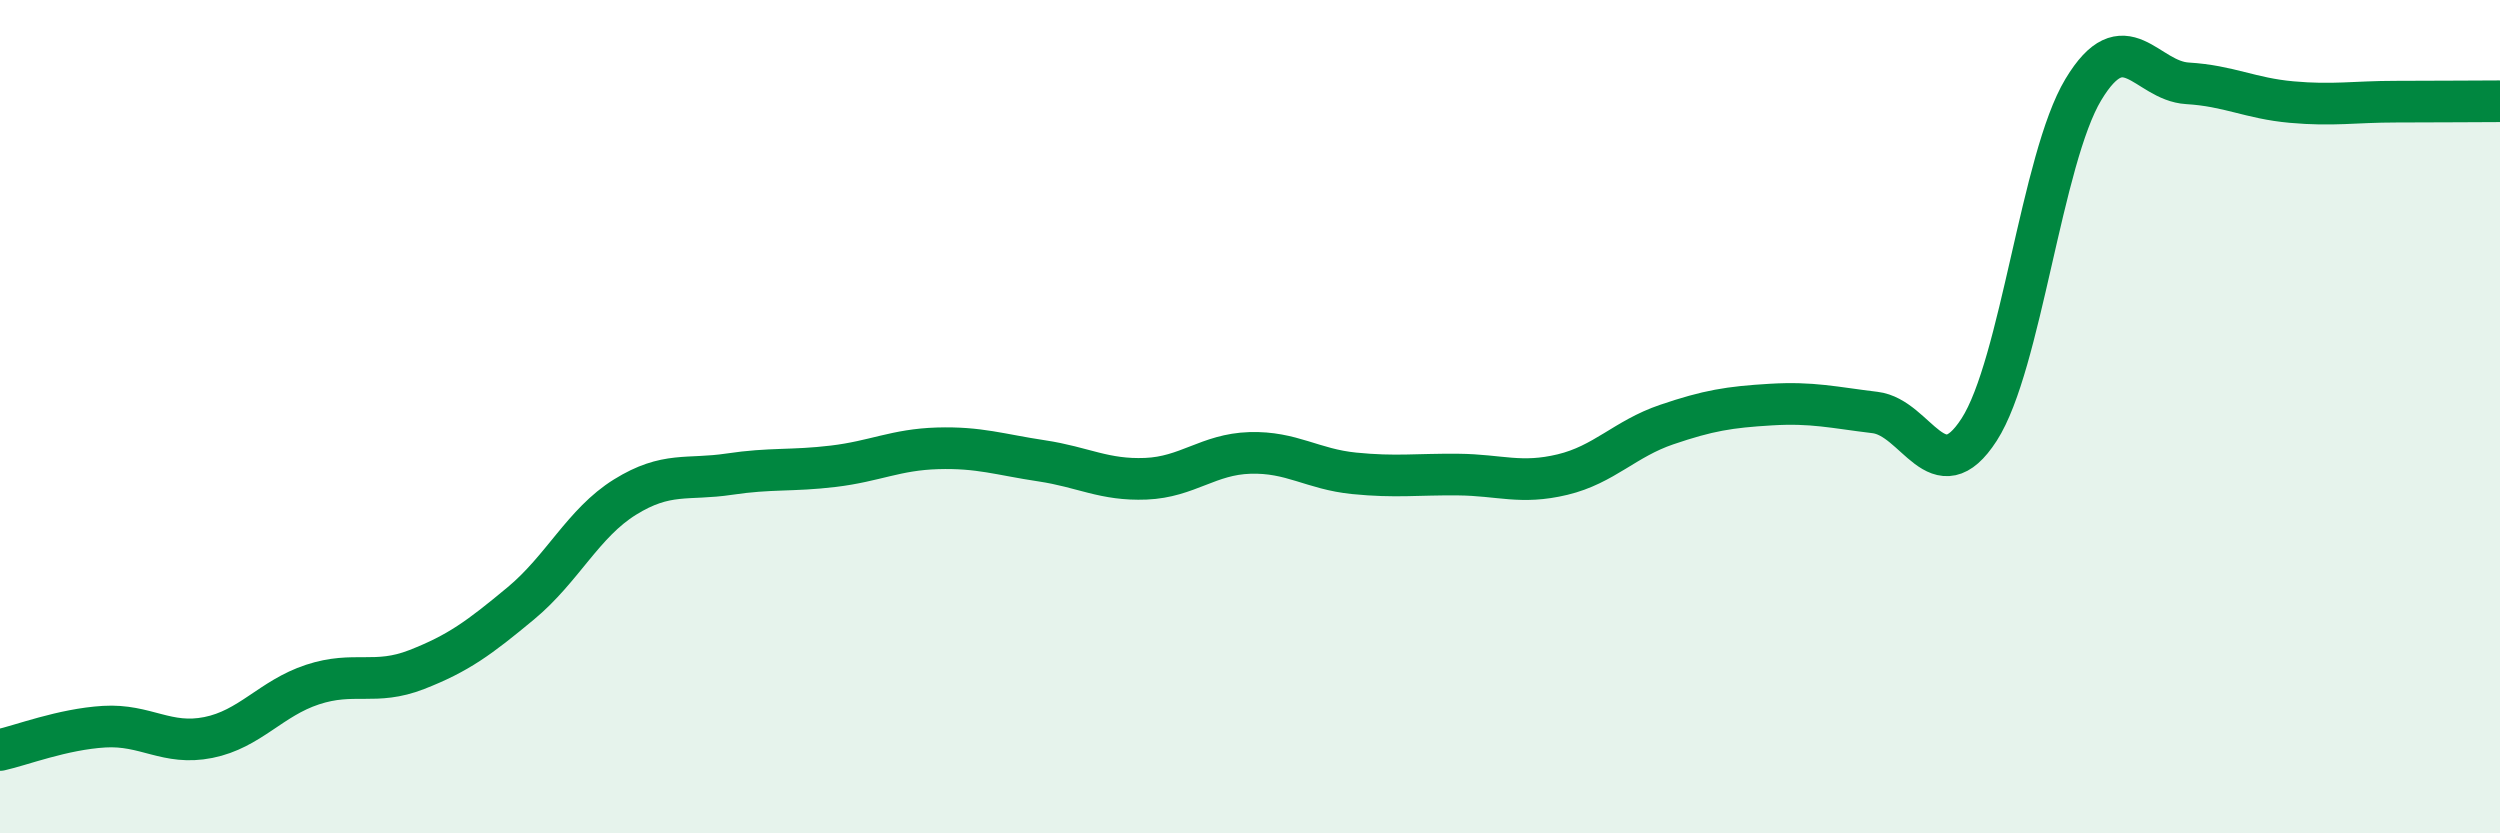 
    <svg width="60" height="20" viewBox="0 0 60 20" xmlns="http://www.w3.org/2000/svg">
      <path
        d="M 0,18 C 0.5,17.89 1.5,17.5 2.5,17.44 C 3.5,17.38 4,17.9 5,17.7 C 6,17.5 6.5,16.76 7.5,16.43 C 8.5,16.1 9,16.46 10,16.07 C 11,15.68 11.5,15.31 12.5,14.48 C 13.5,13.65 14,12.55 15,11.93 C 16,11.31 16.5,11.53 17.5,11.38 C 18.5,11.23 19,11.31 20,11.19 C 21,11.07 21.5,10.79 22.5,10.76 C 23.5,10.73 24,10.91 25,11.06 C 26,11.21 26.5,11.53 27.5,11.49 C 28.5,11.45 29,10.9 30,10.87 C 31,10.84 31.5,11.26 32.5,11.36 C 33.5,11.46 34,11.38 35,11.39 C 36,11.4 36.5,11.63 37.5,11.39 C 38.5,11.15 39,10.53 40,10.19 C 41,9.85 41.5,9.77 42.5,9.71 C 43.5,9.65 44,9.78 45,9.9 C 46,10.02 46.5,11.86 47.5,10.31 C 48.5,8.76 49,3.81 50,2.15 C 51,0.49 51.5,1.94 52.5,2 C 53.5,2.06 54,2.36 55,2.45 C 56,2.54 56.5,2.44 57.5,2.44 C 58.5,2.44 59.5,2.43 60,2.43L60 20L0 20Z"
        fill="#008740"
        opacity="0.1"
        stroke-linecap="round"
        stroke-linejoin="round"
      />
      <path
        d="M 0,18 C 0.5,17.89 1.5,17.5 2.5,17.44 C 3.5,17.38 4,17.9 5,17.7 C 6,17.5 6.5,16.76 7.5,16.43 C 8.5,16.1 9,16.46 10,16.07 C 11,15.68 11.5,15.31 12.5,14.48 C 13.5,13.65 14,12.55 15,11.93 C 16,11.31 16.5,11.53 17.5,11.38 C 18.5,11.23 19,11.31 20,11.19 C 21,11.07 21.5,10.79 22.5,10.76 C 23.5,10.73 24,10.91 25,11.06 C 26,11.21 26.5,11.53 27.5,11.49 C 28.5,11.45 29,10.9 30,10.87 C 31,10.84 31.5,11.26 32.5,11.36 C 33.5,11.46 34,11.38 35,11.39 C 36,11.4 36.5,11.63 37.5,11.39 C 38.5,11.15 39,10.53 40,10.19 C 41,9.85 41.5,9.77 42.5,9.71 C 43.5,9.65 44,9.78 45,9.9 C 46,10.02 46.5,11.86 47.5,10.31 C 48.5,8.76 49,3.81 50,2.15 C 51,0.49 51.5,1.94 52.5,2 C 53.5,2.06 54,2.36 55,2.45 C 56,2.54 56.5,2.44 57.5,2.44 C 58.5,2.44 59.5,2.43 60,2.43"
        stroke="#008740"
        stroke-width="1"
        fill="none"
        stroke-linecap="round"
        stroke-linejoin="round"
      />
    </svg>
  